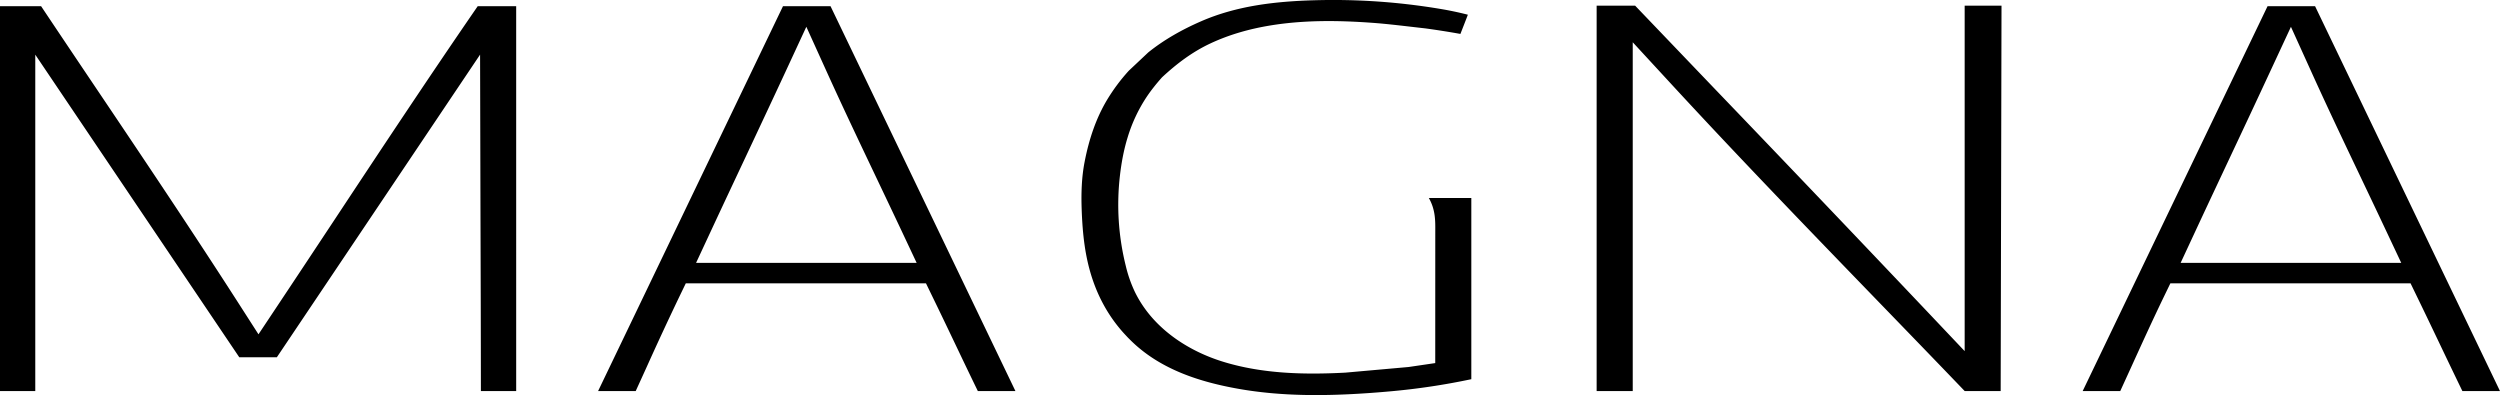 <svg xmlns="http://www.w3.org/2000/svg" style="isolation:isolate" viewBox="1258 310.857 146 23.073" width="146" height="23.073"><path d="M1286.061 323.748c.011 3.316.021 6.633.023 9.948h2.061V311.22h-2.247c-2.872 4.169-5.707 8.455-8.453 12.608-1.077 1.627-2.154 3.255-3.236 4.879l-1.114 1.674-1.086-1.692c-2.754-4.292-5.654-8.605-8.46-12.776-1.051-1.563-2.103-3.127-3.148-4.693H1258v22.476h2.06v-19.647l11.913 17.671h2.196l11.868-17.673.024 9.701zm24.59.588l.882 1.874h-12.883l.87-1.869c.662-1.421 1.329-2.84 1.996-4.258.792-1.687 1.585-3.373 2.369-5.062l1.205-2.6 1.184 2.612c.966 2.132 1.974 4.246 2.981 6.362.466.98.933 1.96 1.396 2.941zm-6.925-13.116l-10.798 22.476h2.197c.217-.474.434-.949.649-1.424a188.198 188.198 0 0 1 1.918-4.126l.358-.741h14.028l.358.738c.446.914.884 1.831 1.322 2.748.447.937.894 1.873 1.348 2.805h2.196l-10.798-22.476h-2.778zm82.492 13.121c.672-1.444 1.351-2.885 2.028-4.327a936.811 936.811 0 0 0 2.337-4.992l1.208-2.599 1.183 2.609c.959 2.121 1.962 4.225 2.965 6.33.472.99.944 1.982 1.411 2.974l.883 1.874h-12.885l.87-1.869zm-1.469 3.064h14.028l.358.739c.442.908.878 1.819 1.313 2.731.449.941.9 1.883 1.356 2.822H1404l-10.799-22.477h-2.776l-10.798 22.477h2.195l.631-1.381c.635-1.395 1.27-2.791 1.937-4.169l.359-.742zm-16.881 1.243c1.626 1.68 3.254 3.362 4.873 5.049h2.098l.049-22.51h-2.152v20.175l-2.27-2.398a2903.545 2903.545 0 0 0-12.252-12.843l-4.723-4.934h-2.247v22.51h2.108v-20.372l2.281 2.474c4.006 4.344 8.189 8.668 12.235 12.849zm-43.945 1.978c.079.08.159.159.242.237 1.686 1.588 3.908 2.299 6.138 2.697 2.549.454 5.139.429 7.711.247a61.7 61.7 0 0 0 1.217-.099 39.886 39.886 0 0 0 4.694-.706v-10.58h-2.48c.385.684.38 1.3.375 1.98l-.002 7.659-1.557.229-3.695.329c-2.382.126-4.833.072-7.128-.634-1.965-.603-3.838-1.806-4.904-3.603a7.002 7.002 0 0 1-.252-.467 7.589 7.589 0 0 1-.533-1.517 14.753 14.753 0 0 1-.345-5.282c.087-.754.225-1.509.45-2.236a8.985 8.985 0 0 1 1.117-2.374c.261-.389.559-.759.89-1.132.855-.793 1.748-1.472 2.808-1.972 2.254-1.063 4.836-1.344 7.311-1.312.696.01 1.391.044 2.086.093 1.058.075 2.113.215 3.169.331.743.102 1.417.209 2.053.324 0 0 .44-1.12.434-1.122a18.745 18.745 0 0 0-1.58-.334 37.79 37.79 0 0 0-7.389-.51c-2.26.065-4.524.317-6.618 1.232-1.093.477-2.146 1.065-3.077 1.814l-1.129 1.062a10.775 10.775 0 0 0-1.305 1.757c-.594 1.008-1.015 2.183-1.287 3.596-.17.887-.198 1.794-.169 2.695.05 1.46.189 2.867.675 4.254.35 1 .853 1.906 1.495 2.693.114.141.245.292.393.449l.154.165.034.033"/></svg>